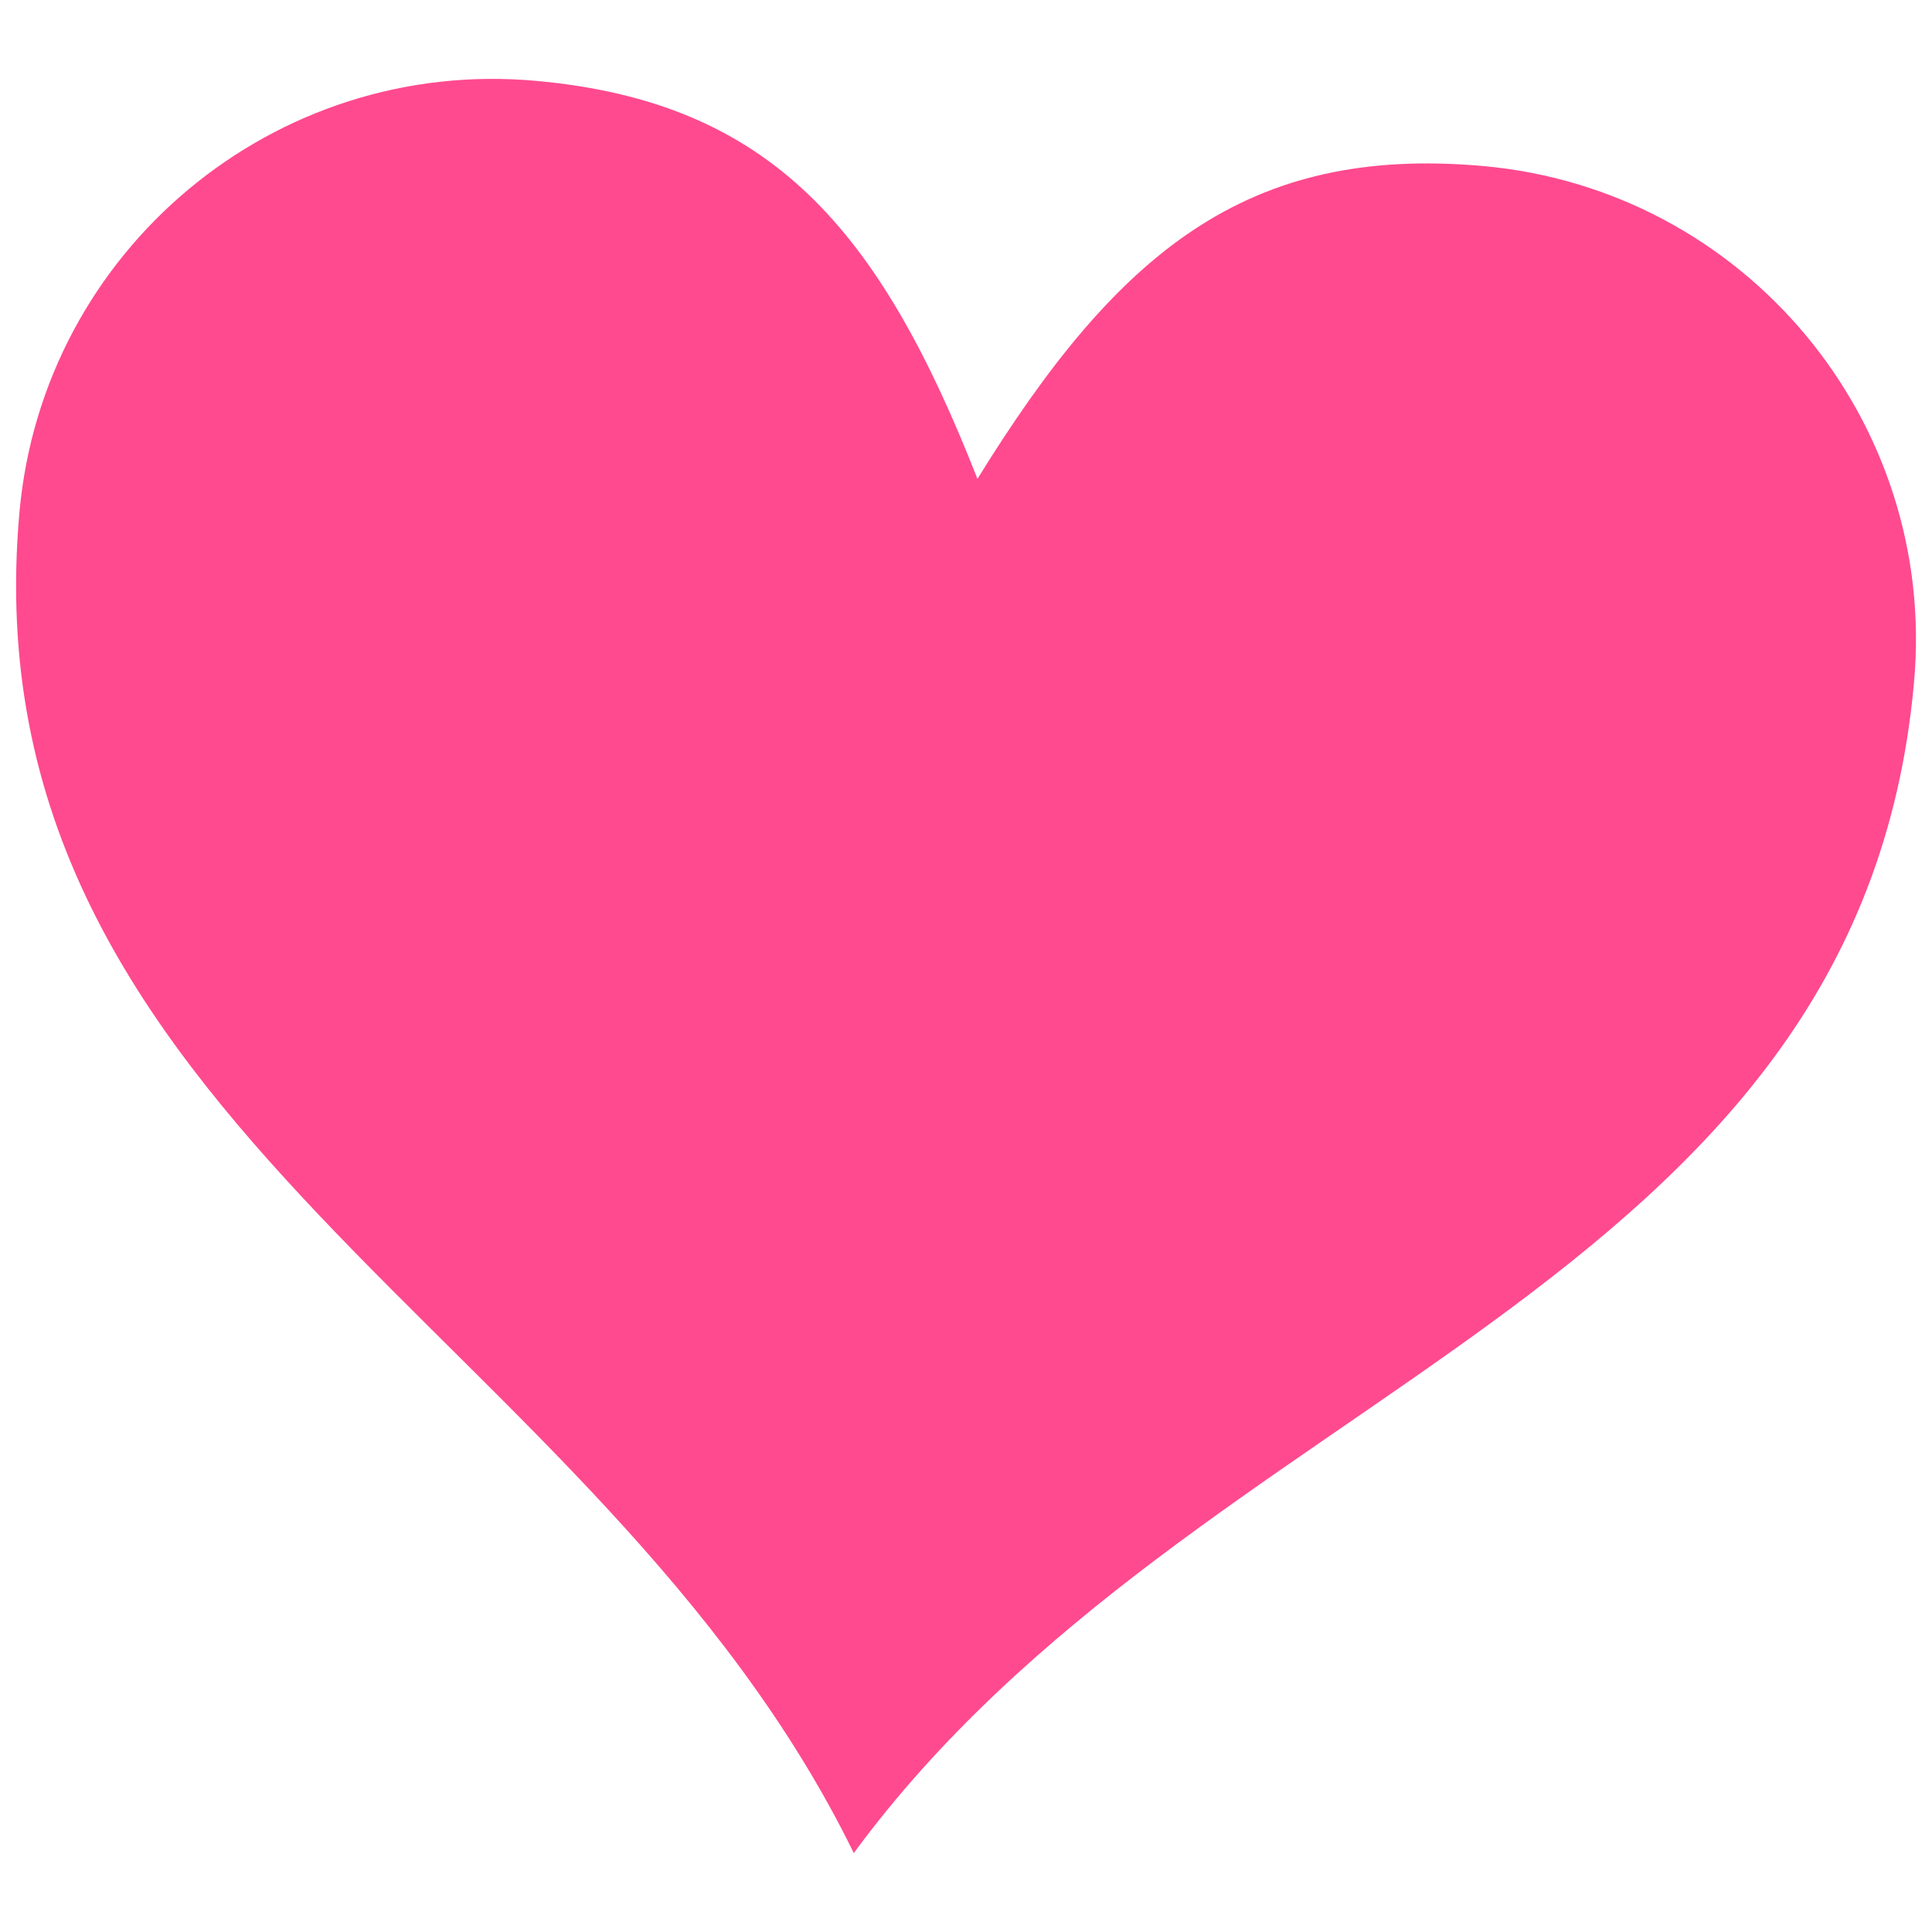 <?xml version="1.0" encoding="UTF-8"?> <svg xmlns="http://www.w3.org/2000/svg" xmlns:xlink="http://www.w3.org/1999/xlink" version="1.1" id="Layer_1" x="0px" y="0px" width="14.17px" height="14.17px" viewBox="0 0 14.17 14.17" xml:space="preserve"> <path fill="#FF4A8F" d="M6.262,13.591c2.526-3.436,7.373-4.092,7.776-8.585c0.174-1.919-1.241-3.615-3.158-3.788 C9.141,1.062,8.194,1.853,7.169,3.512C6.456,1.696,5.666,0.749,3.93,0.593c-1.918-0.174-3.613,1.243-3.787,3.16 C-0.263,8.247,4.389,9.76,6.262,13.591L6.262,13.591z"></path> </svg> 